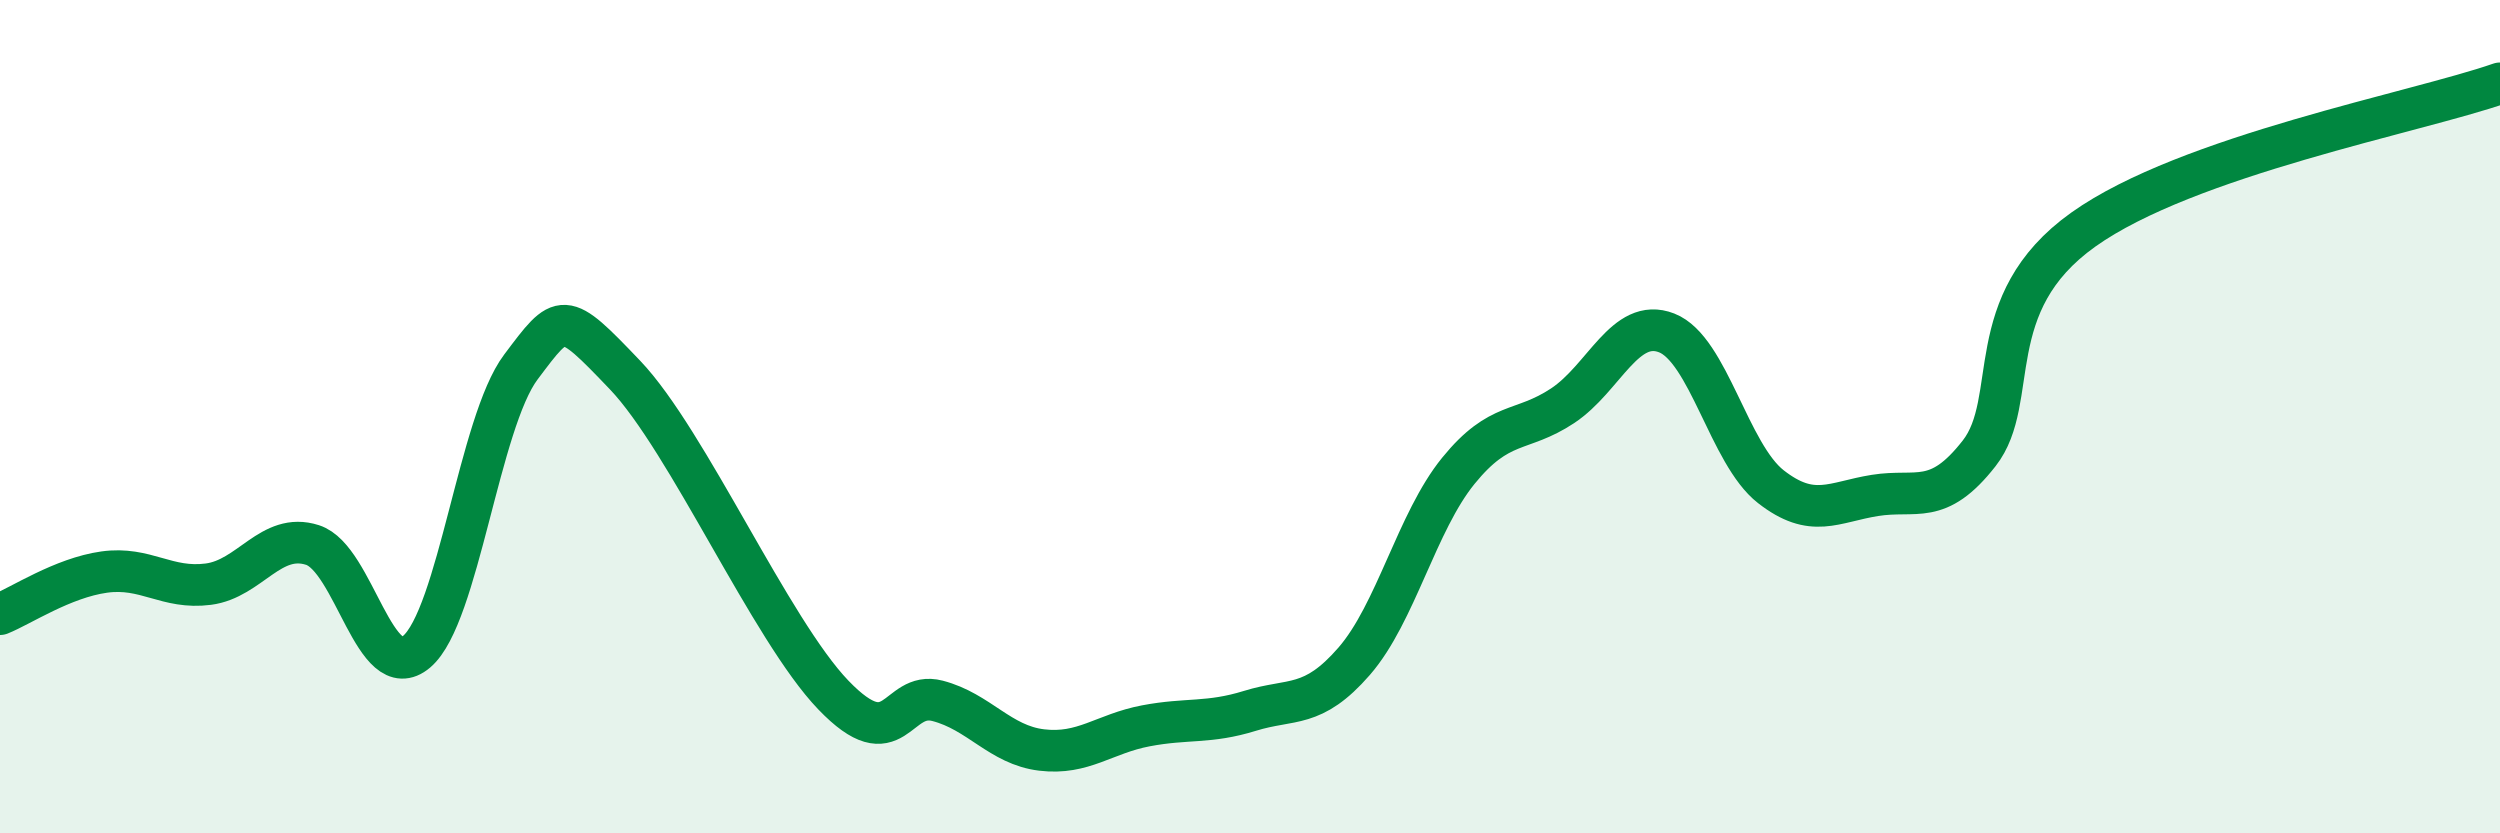 
    <svg width="60" height="20" viewBox="0 0 60 20" xmlns="http://www.w3.org/2000/svg">
      <path
        d="M 0,14.74 C 0.5,14.54 1.5,13.87 2.5,13.73 C 3.5,13.59 4,14.15 5,14.02 C 6,13.89 6.5,12.76 7.5,13.08 C 8.5,13.4 9,16.49 10,15.64 C 11,14.79 11.5,10.14 12.5,8.81 C 13.5,7.48 13.5,7.43 15,9 C 16.5,10.57 18.5,15.12 20,16.68 C 21.5,18.24 21.5,16.56 22.5,16.82 C 23.5,17.08 24,17.88 25,18 C 26,18.12 26.5,17.61 27.5,17.42 C 28.5,17.23 29,17.37 30,17.06 C 31,16.75 31.5,17.02 32.5,15.87 C 33.5,14.72 34,12.53 35,11.3 C 36,10.07 36.5,10.4 37.5,9.74 C 38.5,9.08 39,7.6 40,7.99 C 41,8.38 41.5,10.9 42.5,11.68 C 43.5,12.46 44,12.05 45,11.89 C 46,11.73 46.5,12.16 47.5,10.88 C 48.5,9.6 47.5,7.29 50,5.51 C 52.5,3.73 58,2.7 60,2L60 20L0 20Z"
        fill="#008740"
        opacity="0.1"
        stroke-linecap="round"
        stroke-linejoin="round"
      />
      <path
        d="M 0,14.74 C 0.5,14.54 1.5,13.87 2.5,13.73 C 3.5,13.59 4,14.15 5,14.02 C 6,13.89 6.5,12.76 7.5,13.08 C 8.5,13.4 9,16.49 10,15.64 C 11,14.79 11.5,10.14 12.5,8.81 C 13.5,7.48 13.5,7.43 15,9 C 16.5,10.57 18.5,15.12 20,16.68 C 21.5,18.24 21.5,16.56 22.5,16.82 C 23.5,17.08 24,17.88 25,18 C 26,18.12 26.5,17.61 27.5,17.42 C 28.5,17.23 29,17.37 30,17.06 C 31,16.75 31.5,17.02 32.5,15.87 C 33.5,14.72 34,12.53 35,11.3 C 36,10.07 36.5,10.4 37.5,9.74 C 38.5,9.08 39,7.6 40,7.99 C 41,8.38 41.5,10.9 42.5,11.68 C 43.5,12.46 44,12.05 45,11.89 C 46,11.73 46.5,12.16 47.5,10.88 C 48.5,9.6 47.5,7.29 50,5.51 C 52.5,3.73 58,2.7 60,2"
        stroke="#008740"
        stroke-width="1"
        fill="none"
        stroke-linecap="round"
        stroke-linejoin="round"
      />
    </svg>
  
